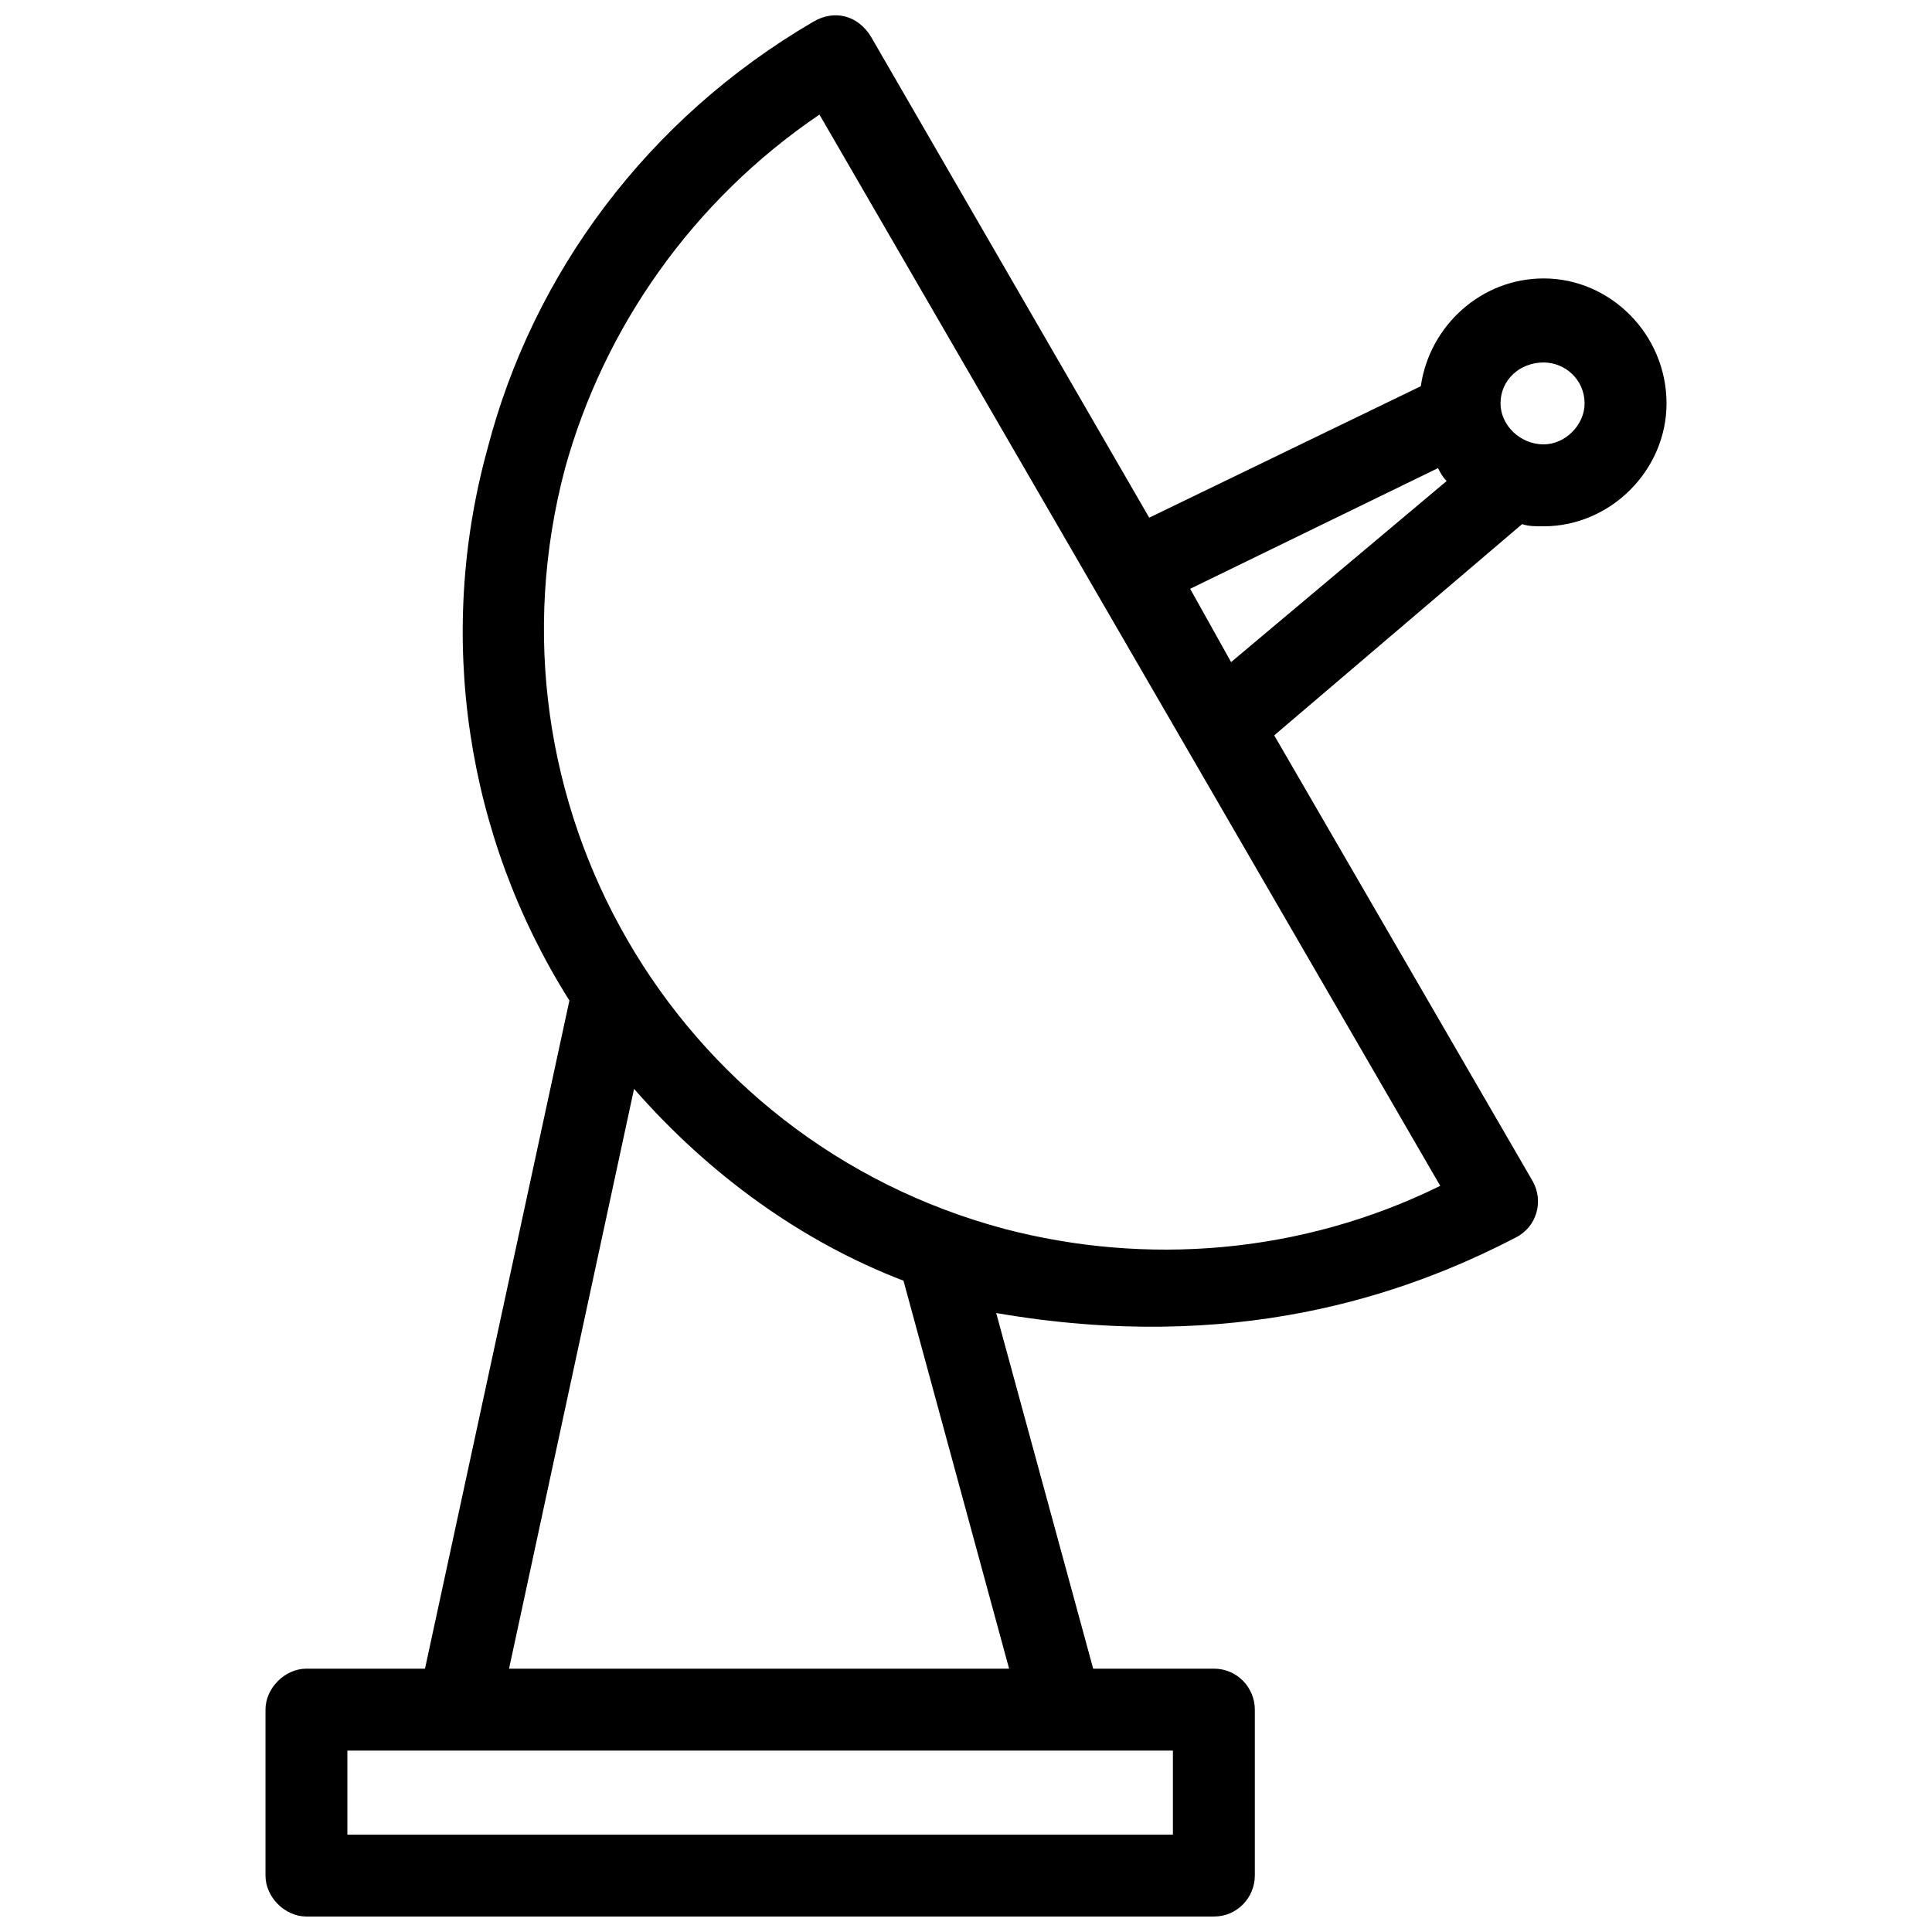 <?xml version="1.0" encoding="UTF-8"?>
<!-- Uploaded to: SVG Repo, www.svgrepo.com, Generator: SVG Repo Mixer Tools -->
<svg width="800px" height="800px" version="1.1" viewBox="144 144 512 512" xmlns="http://www.w3.org/2000/svg">
 <defs>
  <clipPath id="a">
   <path d="m214 148.09h372v503.81h-372z"/>
  </clipPath>
 </defs>
 <g clip-path="url(#a)">
  <path d="m361.16 174.37c-33.703 22.848-57.121 56.551-67.402 93.68-23.418 87.965 28.562 178.22 116.53 201.64 37.129 9.711 78.258 6.856 115.39-11.426l-164.51-283.89zm186.21 108.53-65.688 55.98 68.547 118.24c2.856 5.141 1.141 11.996-4.57 14.852-29.703 15.422-74.828 30.844-137.66 19.992l25.703 94.25h31.988c6.285 0 10.852 5.141 10.852 10.852v43.984c0 5.711-4.57 10.852-10.852 10.852h-240.48c-5.711 0-10.852-5.141-10.852-10.852v-43.984c0-5.711 5.141-10.852 10.852-10.852h31.418l38.27-177.07c-27.418-43.414-35.414-96.535-21.707-146.23 11.996-46.27 42.27-87.395 86.254-113.1 5.711-3.426 11.996-1.715 15.422 4l73.688 127.38 71.973-34.844c2.285-15.992 15.992-28.562 32.559-28.562 17.707 0 32.559 14.852 32.559 33.129 0 17.707-14.852 32.559-32.559 32.559-2.285 0-4 0-5.711-0.57zm-77.113 36.559 57.121-47.98c-1.141-1.141-1.715-2.285-2.285-3.426l-65.688 31.988 10.852 19.422zm82.824-79.398c-6.285 0-11.426 4.57-11.426 10.852 0 5.711 5.141 10.852 11.426 10.852 5.711 0 10.852-5.141 10.852-10.852 0-6.285-5.141-10.852-10.852-10.852zm-98.25 367.86h-218.77v22.277h218.77zm-142.8-175.36-33.129 153.66h132.52l-27.988-102.82c-26.848-10.281-51.41-27.988-71.402-50.84z"/>
 </g>
</svg>